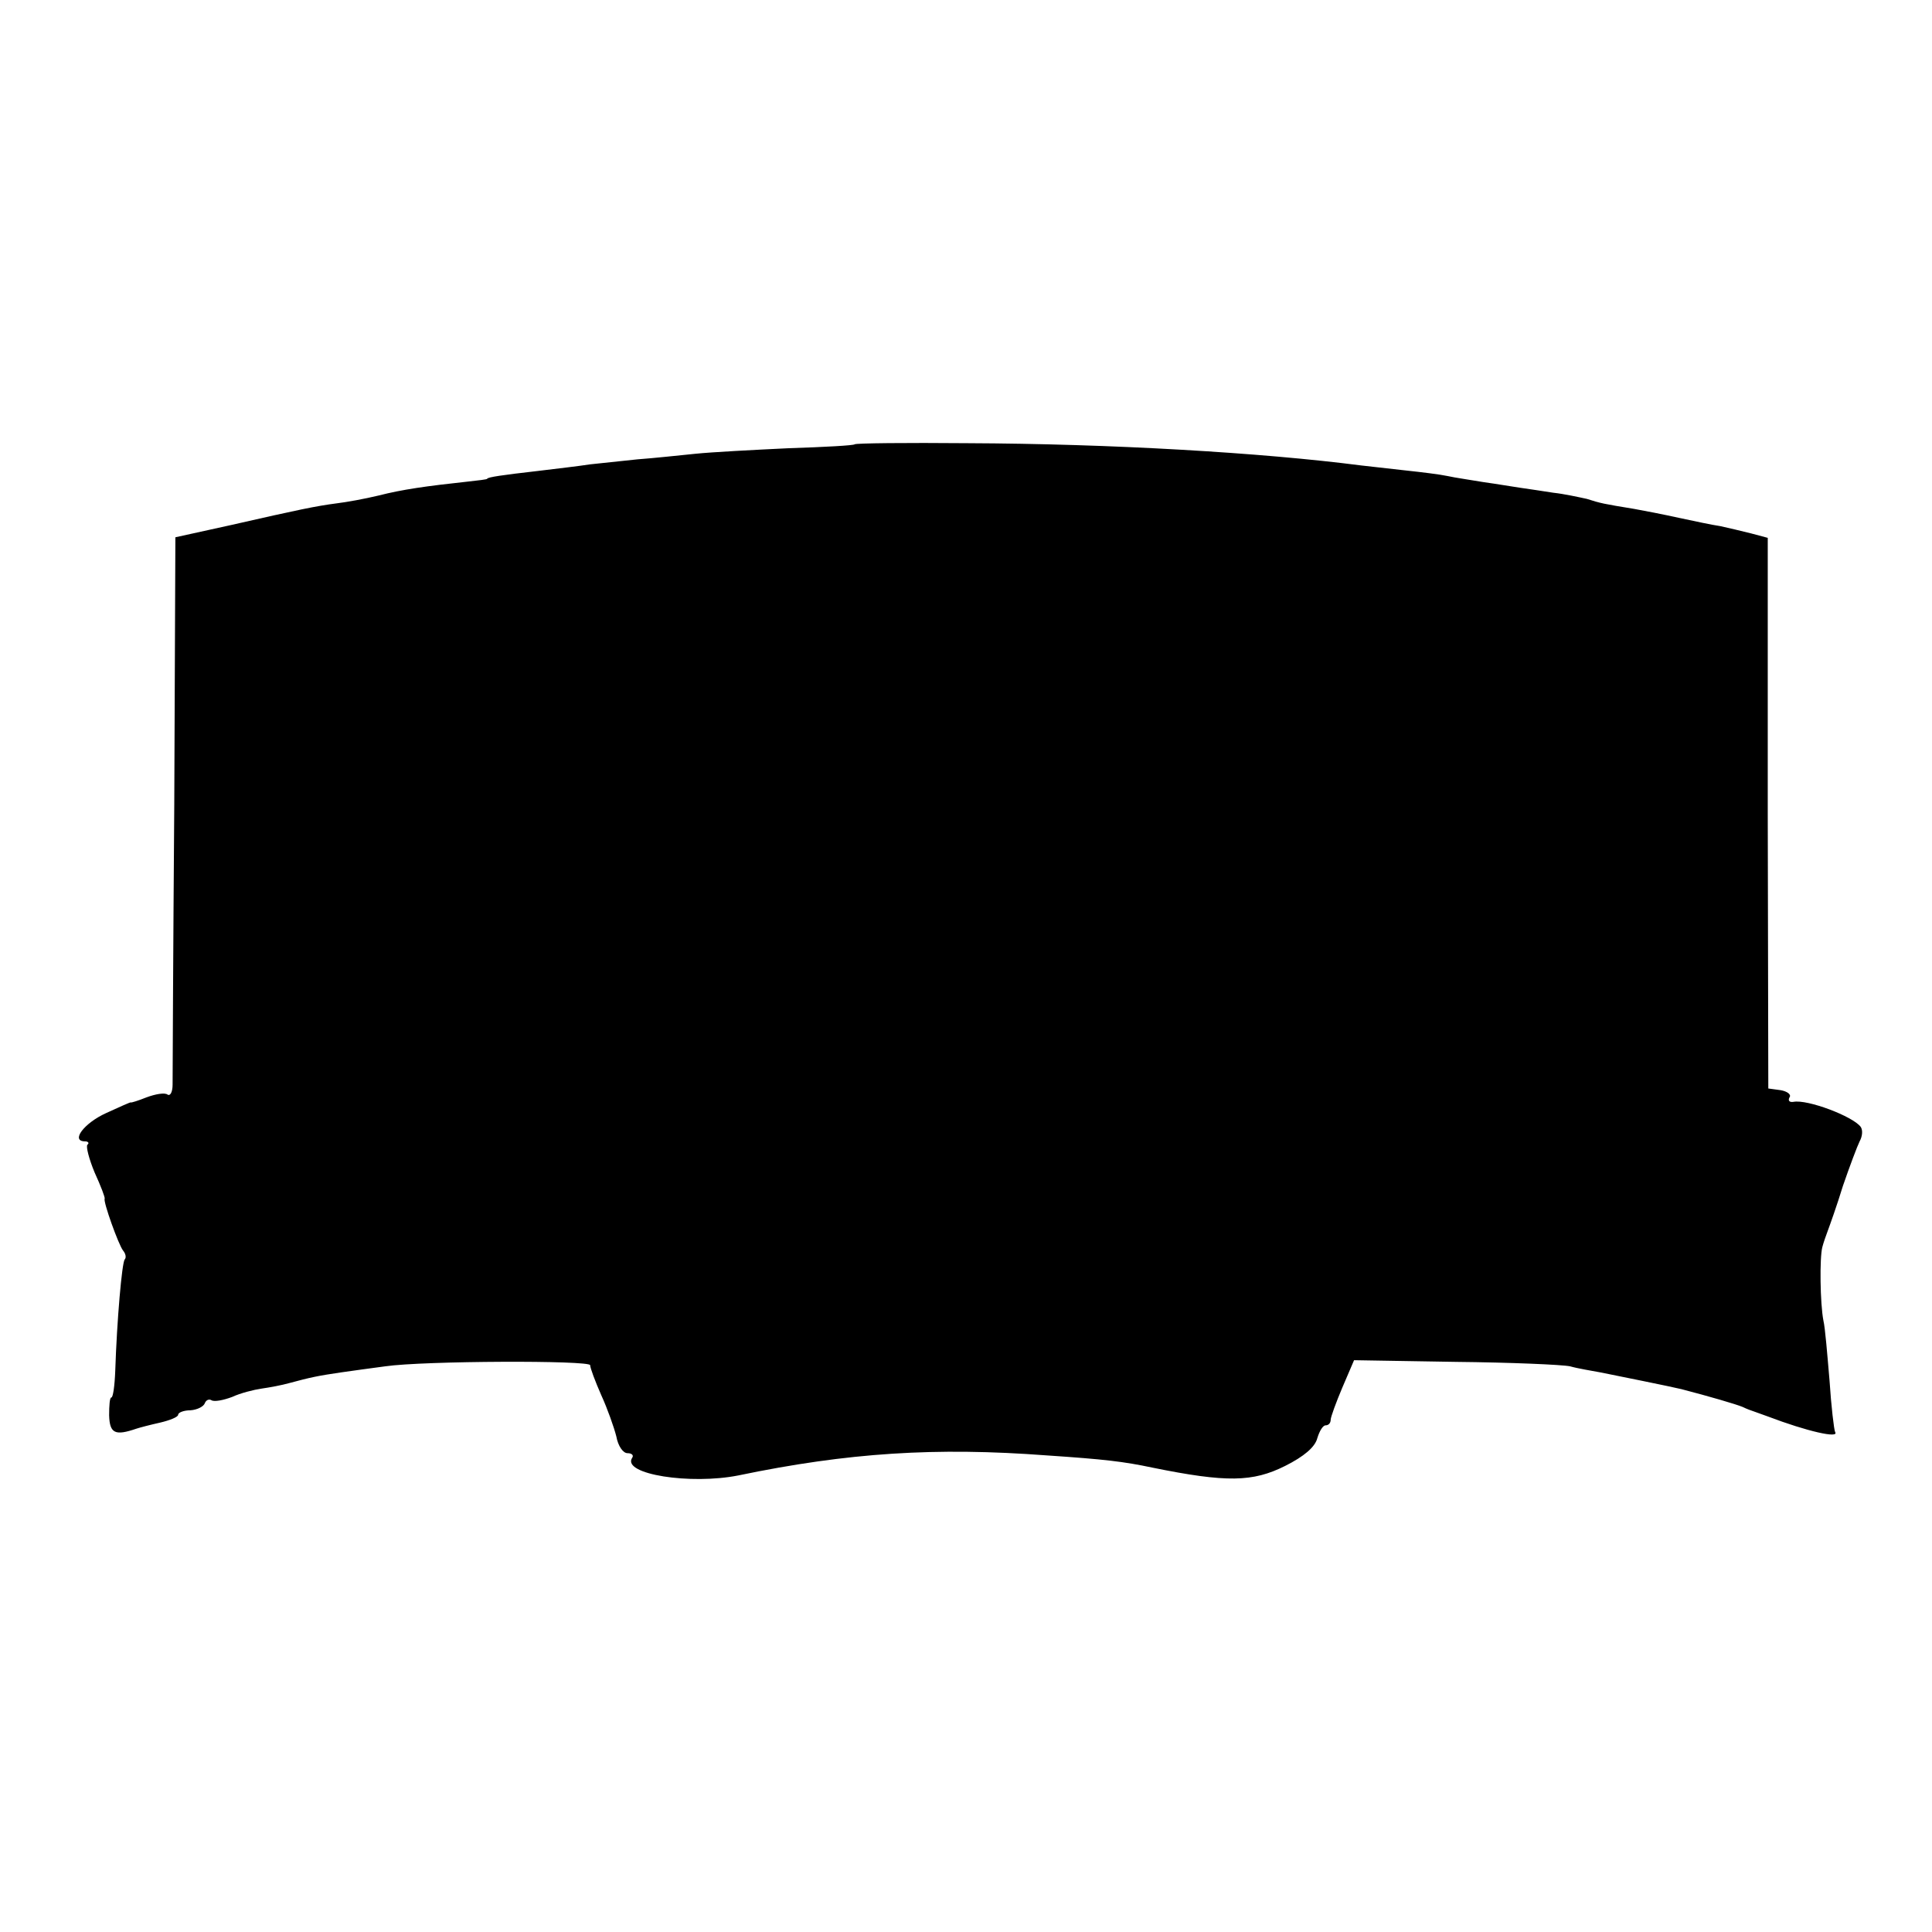 <?xml version="1.0" standalone="no"?>
<!DOCTYPE svg PUBLIC "-//W3C//DTD SVG 20010904//EN"
 "http://www.w3.org/TR/2001/REC-SVG-20010904/DTD/svg10.dtd">
<svg version="1.0" xmlns="http://www.w3.org/2000/svg"
 width="347pt" height="347pt" viewBox="0 0 347 347"
 preserveAspectRatio="xMidYMid meet">
<g transform="translate(0,347) scale(0.1,-0.1)"
fill="#000000" stroke="none">
<path d="M1535 2672 c-1 -2 -54 -5 -118 -7 -63 -3 -139 -7 -168 -10 -30 -3
-76 -8 -104 -10 -27 -3 -66 -7 -85 -9 -19 -3 -62 -8 -95 -12 -61 -7 -90 -11
-90 -14 0 -1 -16 -3 -35 -5 -74 -8 -117 -14 -160 -25 -25 -6 -58 -12 -75 -14
-38 -5 -67 -11 -190 -39 l-100 -22 -2 -480 c-2 -264 -3 -490 -3 -503 0 -13 -4
-21 -9 -18 -5 4 -22 1 -38 -5 -15 -6 -28 -10 -28 -9 0 1 -20 -8 -44 -19 -40
-18 -65 -51 -38 -51 5 0 8 -3 4 -6 -3 -3 3 -26 13 -50 11 -24 19 -45 18 -47
-3 -5 25 -83 33 -93 5 -6 6 -13 3 -16 -5 -6 -14 -109 -17 -200 -1 -27 -4 -48
-7 -48 -3 0 -4 -15 -4 -32 1 -33 11 -37 49 -24 6 2 25 7 43 11 17 4 32 10 32
14 0 4 10 8 22 8 13 1 24 7 26 13 2 5 7 8 12 5 5 -3 21 0 37 6 15 7 39 13 53
15 14 2 36 6 50 10 37 10 51 13 92 19 21 3 57 8 80 11 69 10 368 11 368 2 0
-5 9 -29 20 -54 11 -24 23 -58 27 -74 3 -17 12 -30 20 -30 8 0 12 -4 8 -9 -17
-29 105 -48 191 -31 197 41 355 51 554 36 104 -7 138 -11 190 -22 133 -27 180
-26 238 3 34 17 54 34 58 50 4 13 10 23 15 23 5 0 9 4 9 10 0 5 10 32 21 58
l21 49 182 -3 c99 -1 192 -5 206 -8 14 -4 39 -8 55 -11 25 -5 129 -26 145 -30
50 -13 98 -27 110 -32 8 -4 17 -7 20 -8 3 -1 14 -5 25 -9 71 -27 129 -40 121
-28 -2 4 -7 46 -10 92 -4 47 -8 96 -11 108 -6 31 -7 113 -2 132 2 8 7 22 10
30 3 8 16 44 27 80 12 35 26 72 30 80 5 9 6 20 2 26 -14 19 -96 50 -121 45 -7
-1 -10 2 -7 8 4 5 -4 11 -16 13 l-22 3 -1 494 0 495 -30 8 c-16 4 -41 10 -55
13 -14 2 -47 9 -75 15 -27 6 -63 13 -80 16 -55 9 -60 10 -85 18 -14 3 -41 9
-60 11 -19 3 -46 7 -60 9 -14 2 -43 7 -65 10 -23 4 -52 8 -65 11 -14 3 -47 7
-75 10 -27 3 -63 7 -80 9 -178 23 -449 39 -708 40 -109 1 -200 0 -202 -2z"/>
</g>
</svg>
